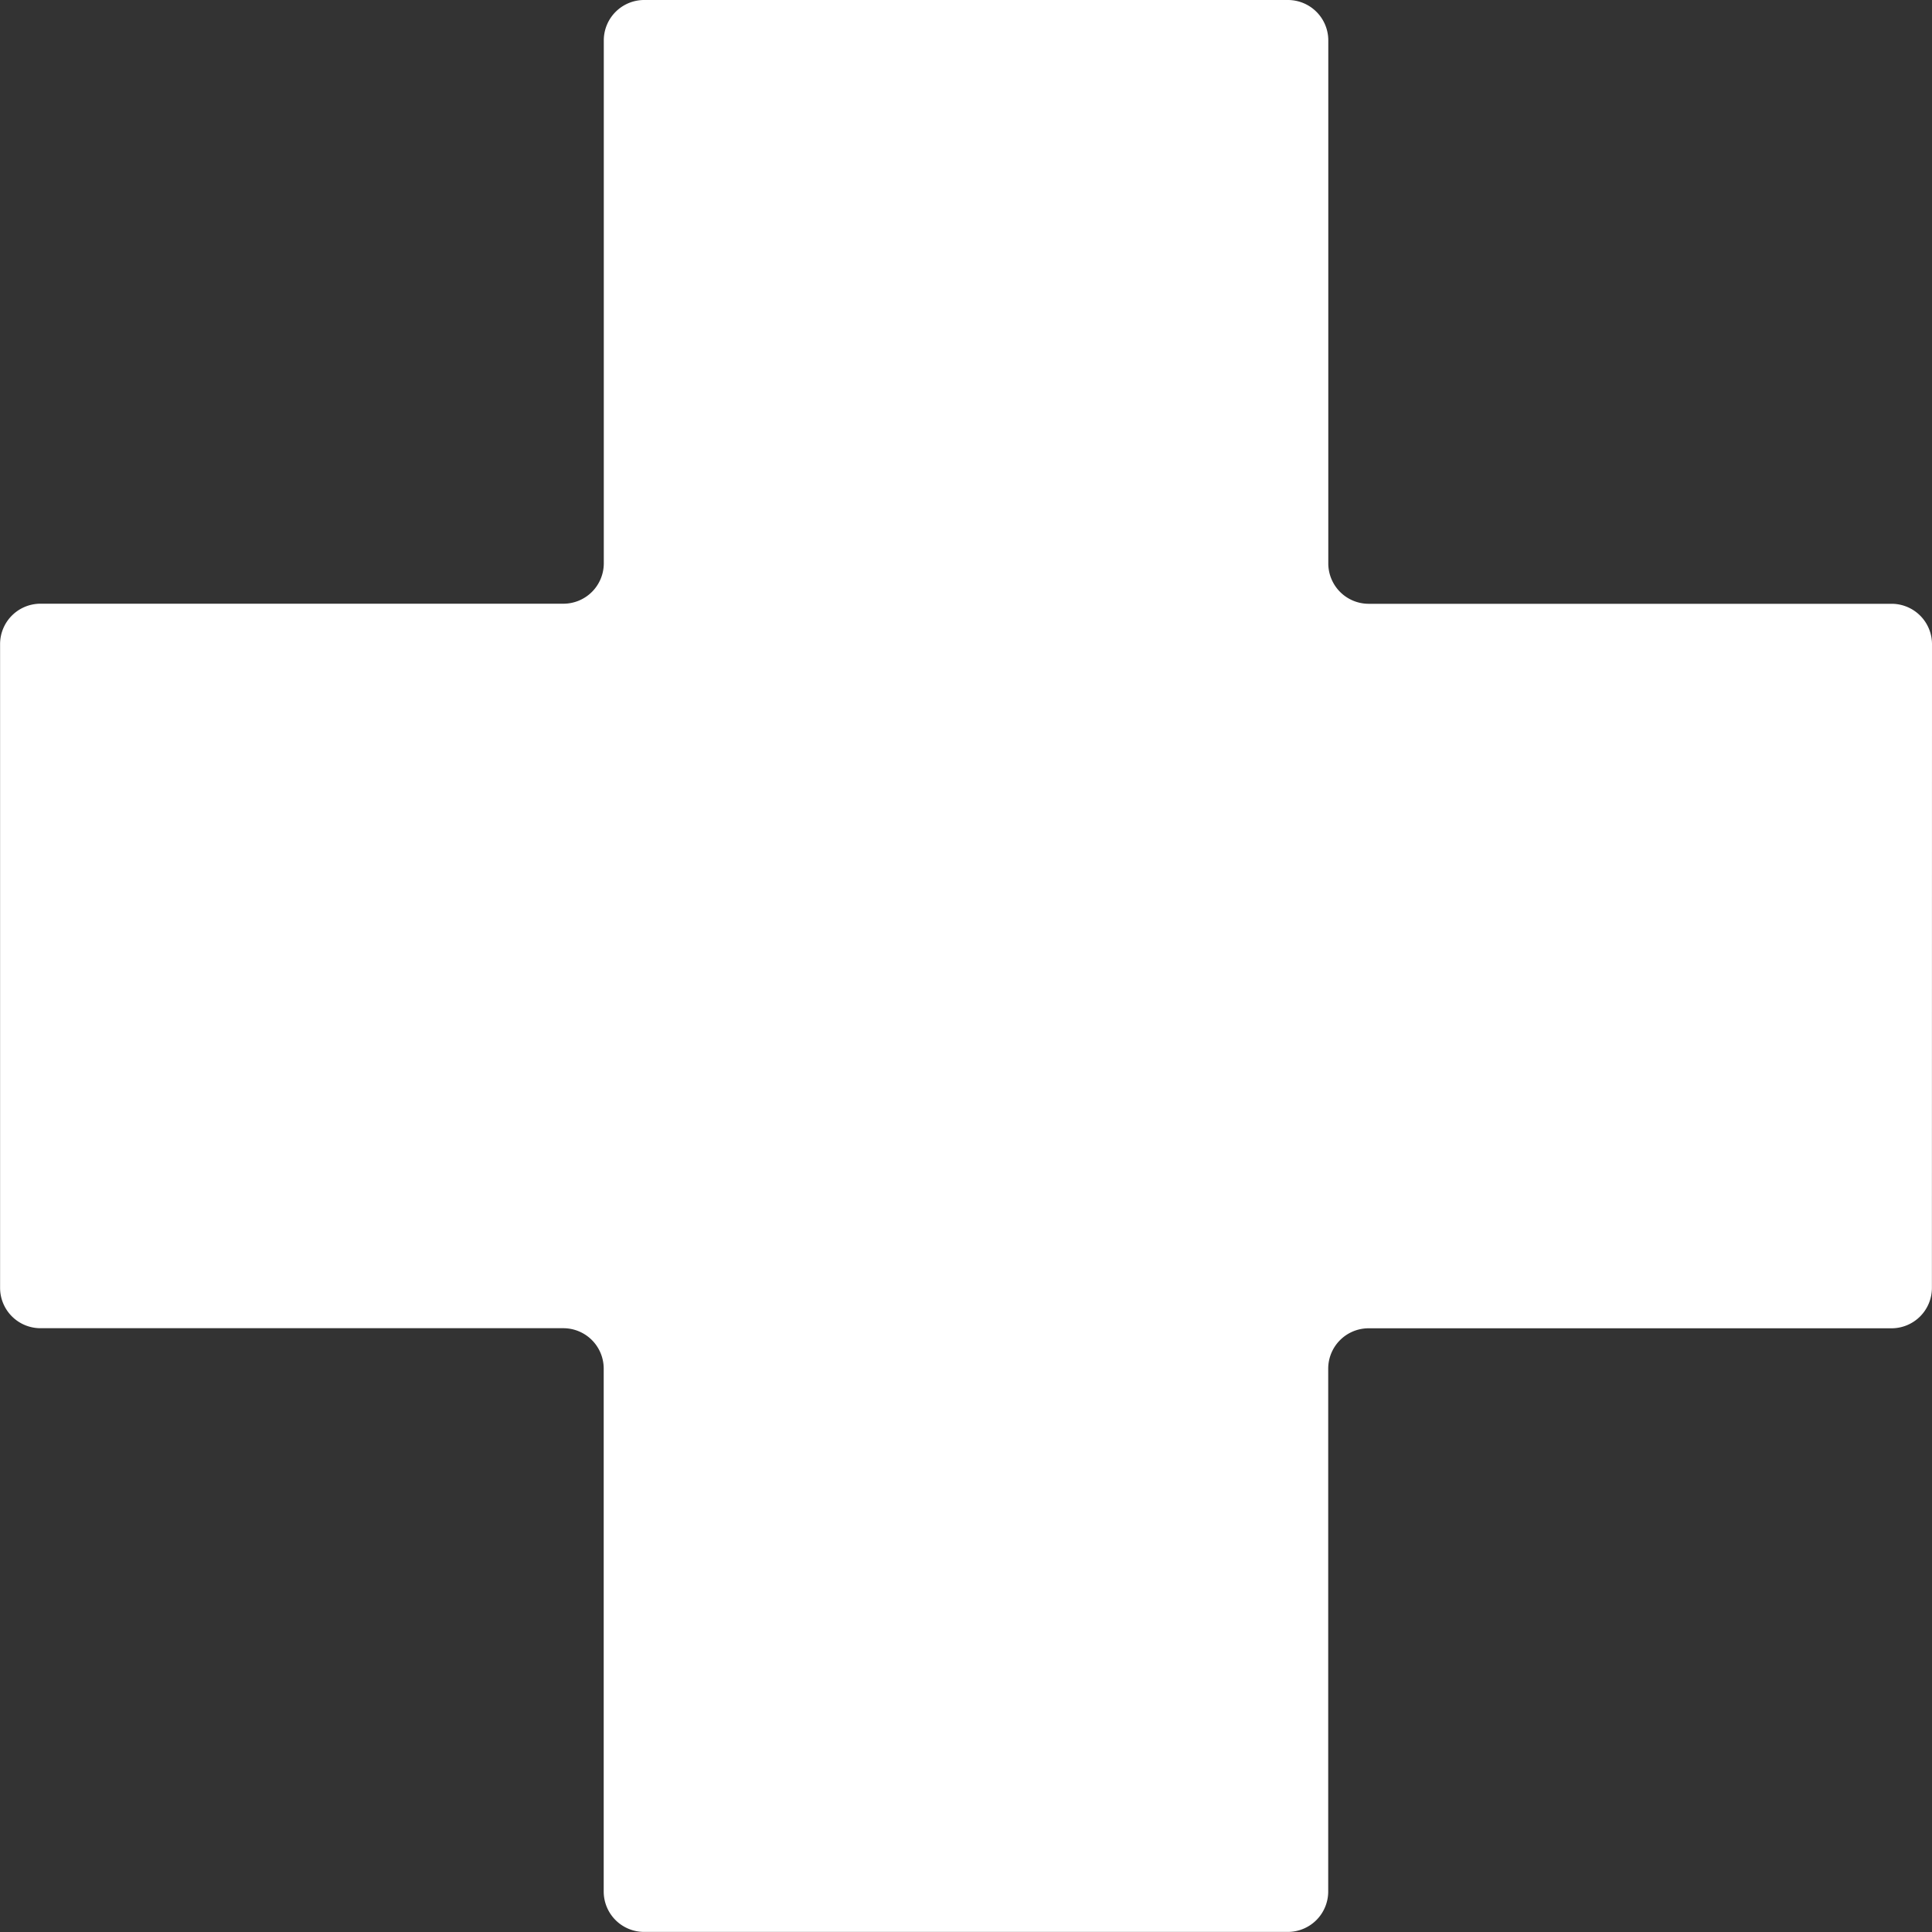 <svg xmlns="http://www.w3.org/2000/svg" width="23" height="23" viewBox="0 0 23 23">
  <rect x="0" y="0" width="23" height="23" fill="#333333" stroke="none"/>
  <path id="Icon_map-health" data-name="Icon map-health" d="M23.72,8.387a.481.481,0,0,0-.479-.479H17.012a.481.481,0,0,1-.479-.479V1.2A.481.481,0,0,0,16.053.72H8.387a.481.481,0,0,0-.479.479V7.428a.481.481,0,0,1-.479.479H1.2a.481.481,0,0,0-.479.479v7.667a.481.481,0,0,0,.479.479H7.428a.481.481,0,0,1,.479.479v6.229a.481.481,0,0,0,.479.479h7.667a.481.481,0,0,0,.479-.479V17.012a.481.481,0,0,1,.479-.479h6.229a.481.481,0,0,0,.479-.479Z" transform="translate(-0.72 -0.72)" fill="#fff"/>
</svg>
